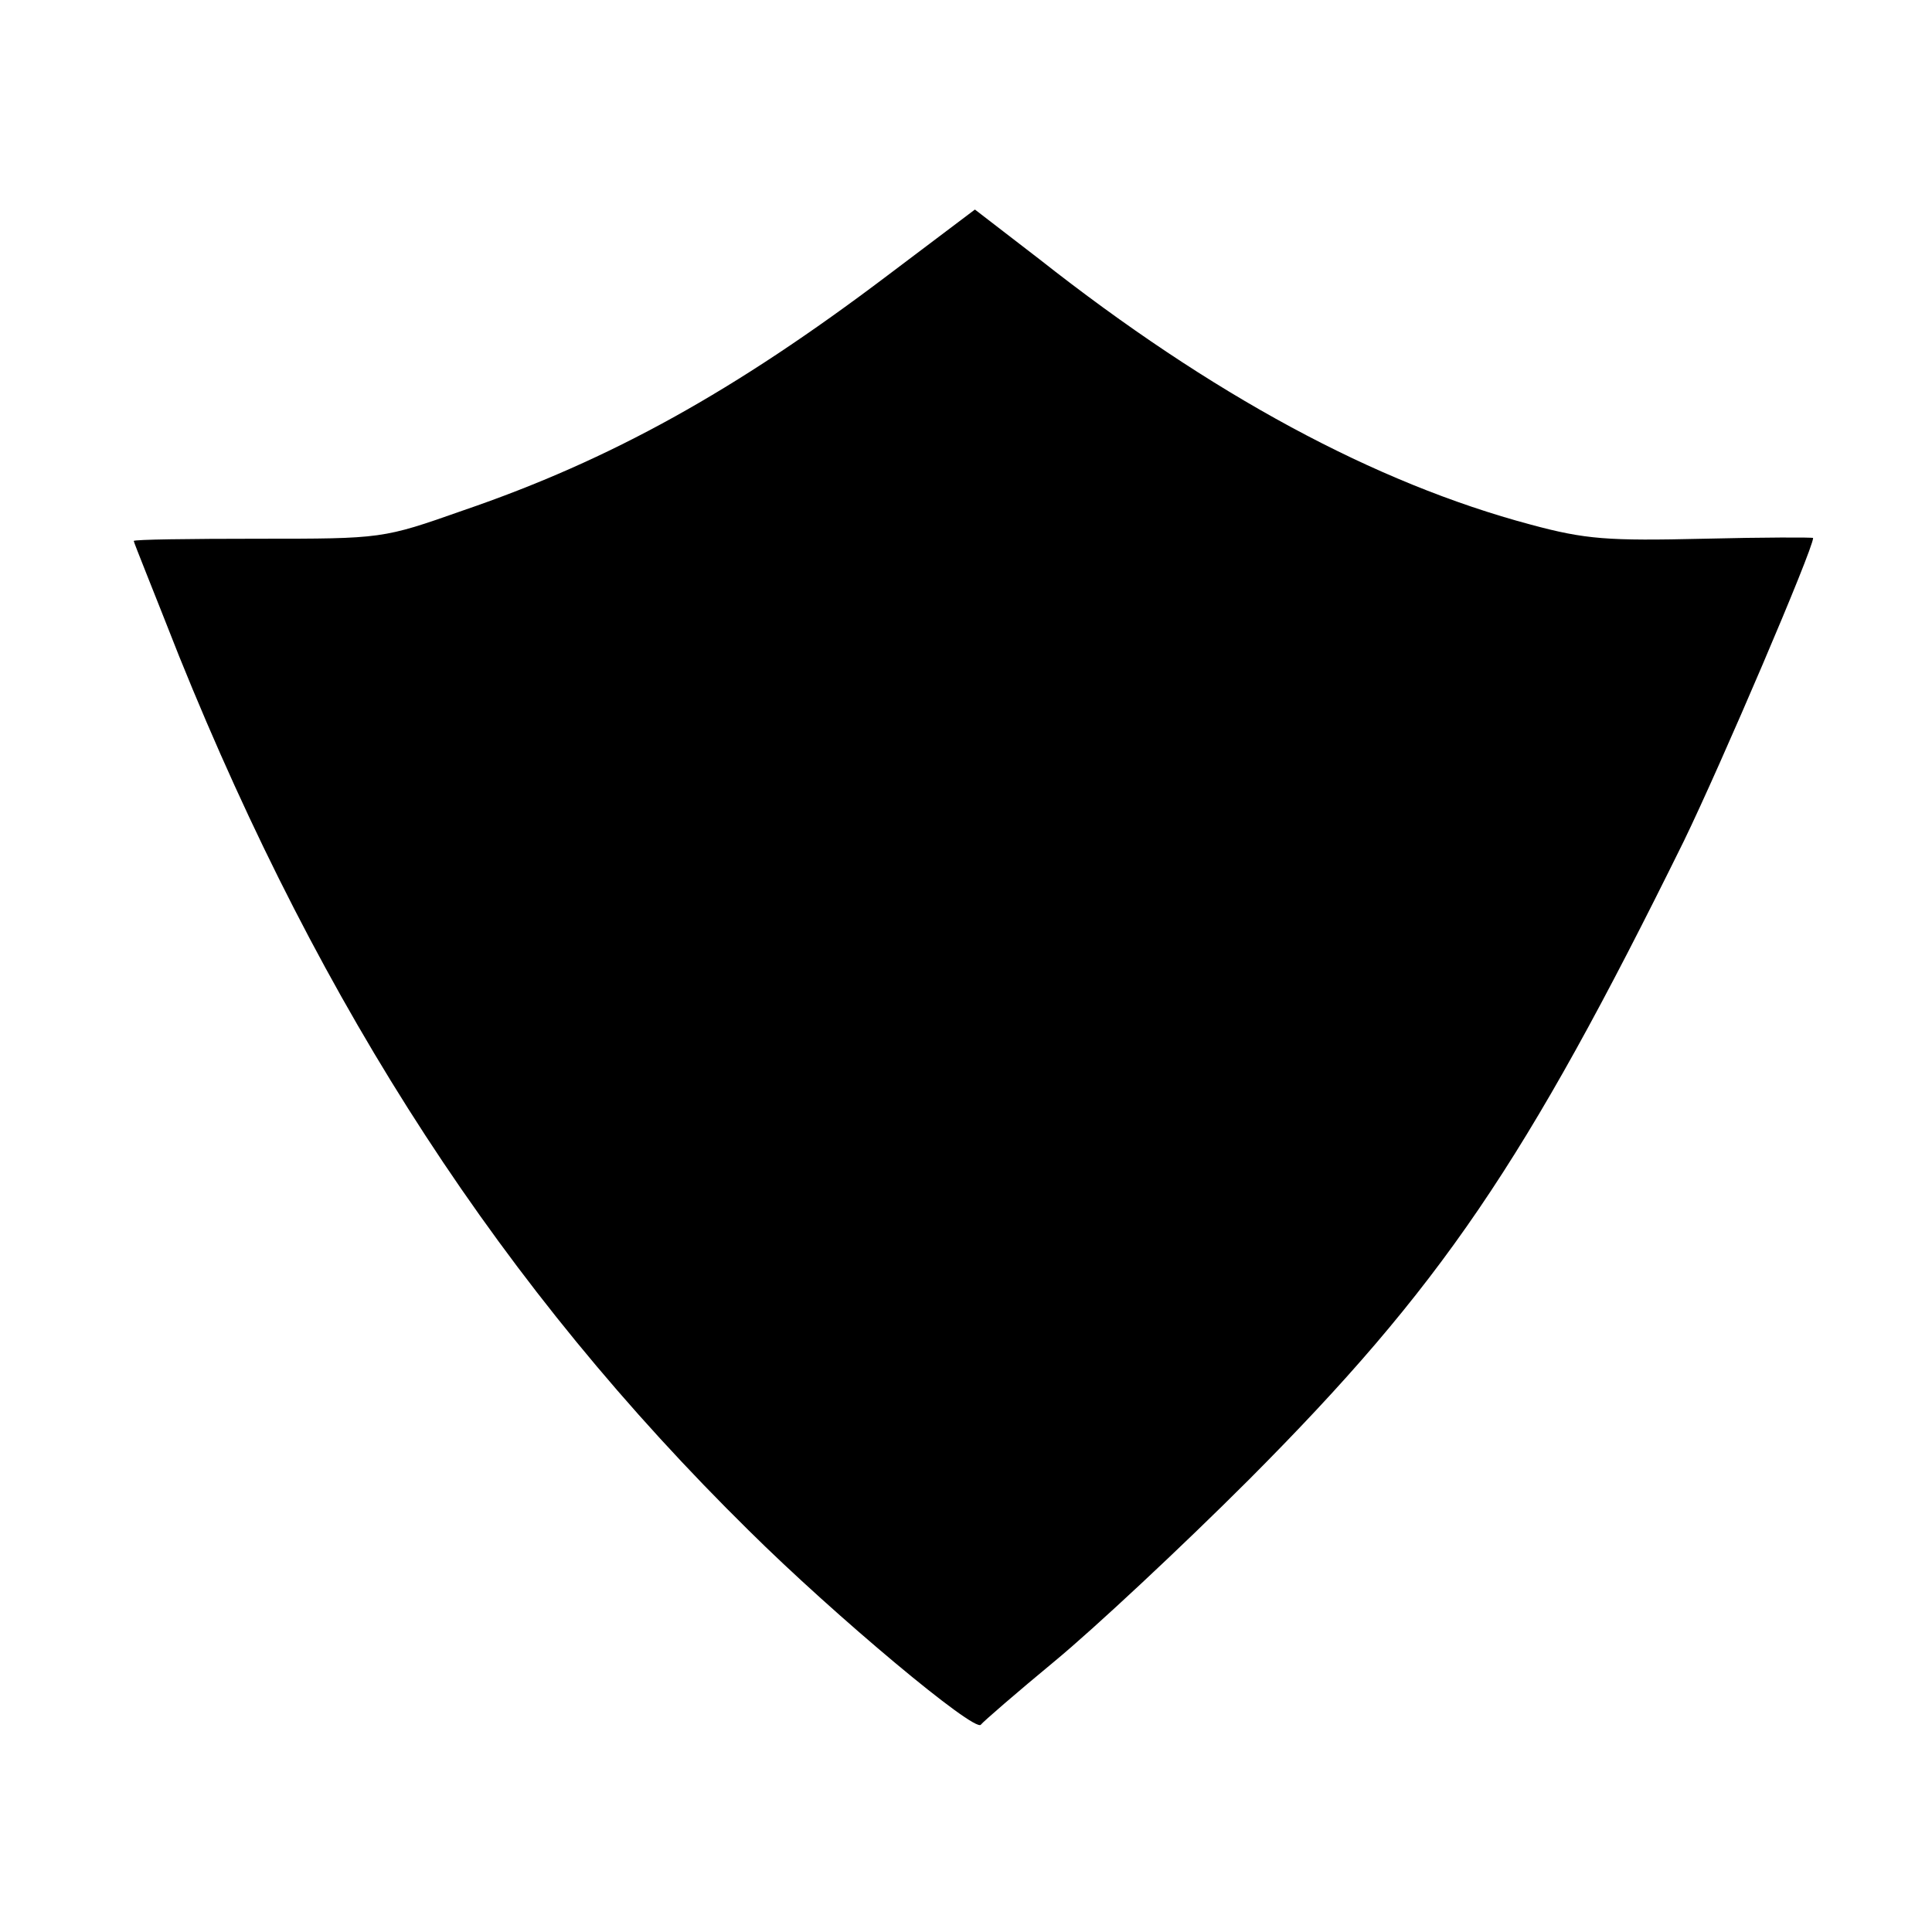 <?xml version="1.0" standalone="no"?>
<!DOCTYPE svg PUBLIC "-//W3C//DTD SVG 20010904//EN"
 "http://www.w3.org/TR/2001/REC-SVG-20010904/DTD/svg10.dtd">
<svg version="1.0" xmlns="http://www.w3.org/2000/svg"
 width="260pt" height="260pt" viewBox="0 0 260 260"
 preserveAspectRatio="xMidYMid meet">
<g transform="translate(0,260) scale(0.1,-0.1)"
fill="#000000" stroke="none">
<path d="M1194 2229 c-205 -155 -372 -248 -571 -316 -108 -38 -108 -38 -275
-38 -93 0 -168 -1 -168 -3 0 -2 28 -71 61 -155 193 -478 436 -851 767 -1177
116 -115 304 -272 312 -261 3 4 48 43 100 86 52 43 170 153 261 244 258 259
371 425 585 859 50 103 174 393 174 408 0 1 -66 1 -147 -1 -129 -3 -159 -1
-233 19 -210 56 -430 175 -661 357 l-87 67 -118 -89z"/>
</g>
</svg>
